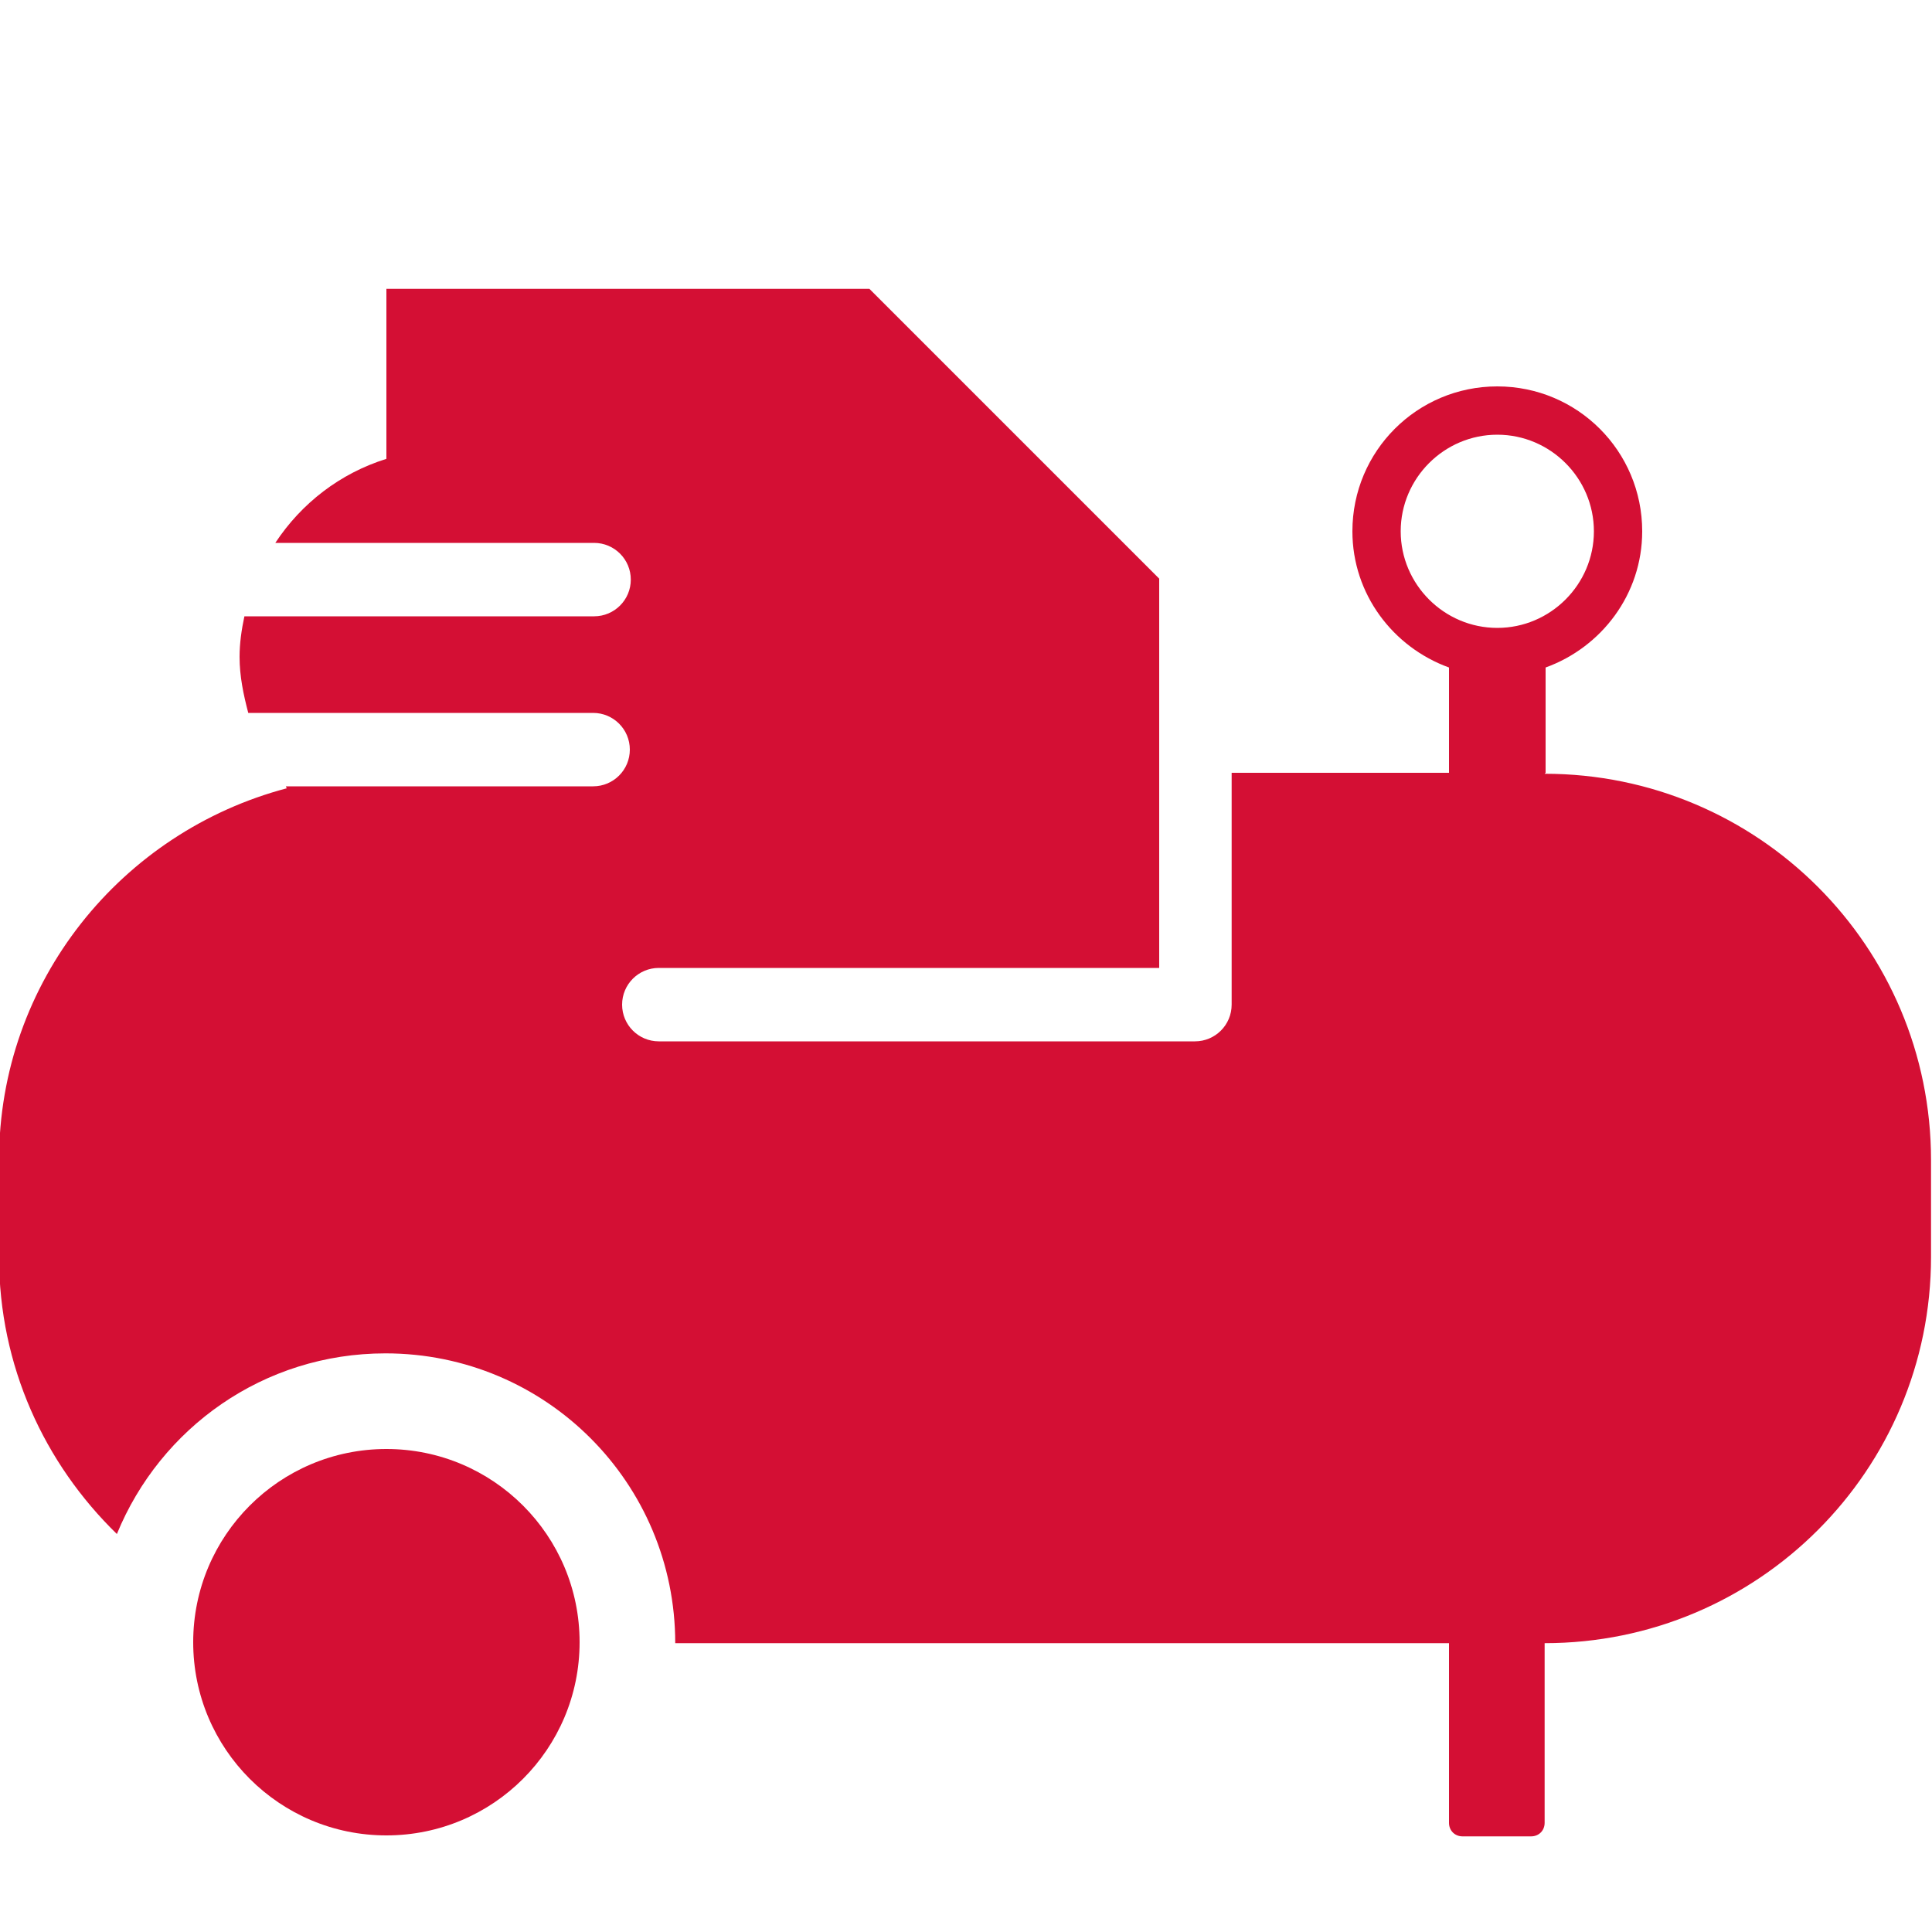 <svg width="20" height="20" viewBox="0 0 20 20" fill="none" xmlns="http://www.w3.org/2000/svg">
<g clip-path="url(#clip0_2432_728)">
<path d="M4 19C5.105 19 6 18.105 6 17C6 15.895 5.105 15 4 15C2.895 15 2 15.895 2 17C2 18.105 2.895 19 4 19Z" fill="#D40F34"/>
<path d="M16 8V6.91C16.58 6.7 17 6.15 17 5.5C17 4.67 16.33 4 15.5 4C14.67 4 14 4.67 14 5.5C14 6.15 14.42 6.7 15 6.91V8H12.75V10.4C12.75 10.61 12.58 10.78 12.37 10.78H6.82C6.61 10.78 6.44 10.61 6.44 10.4C6.44 10.19 6.61 10.02 6.82 10.02H12V7.99V5.99L9 2.99H4V4.75C3.52 4.9 3.12 5.21 2.85 5.62H6.15C6.36 5.62 6.53 5.79 6.53 6C6.53 6.21 6.36 6.38 6.15 6.38H2.53C2.5 6.52 2.48 6.66 2.48 6.8C2.48 7 2.52 7.19 2.57 7.38H6.14C6.35 7.38 6.52 7.55 6.52 7.76C6.52 7.97 6.35 8.14 6.14 8.14H2.96C2.96 8.14 2.96 8.15 2.97 8.16C1.26 8.61 -0.01 10.16 -0.01 12.01V13.01C-0.01 14.14 0.46 15.15 1.21 15.88C1.66 14.78 2.73 14.01 3.99 14.01C5.65 14.01 6.99 15.35 6.99 17.01H15V18.87C15 18.95 15.06 19.01 15.14 19.01H15.85C15.93 19.01 15.99 18.95 15.99 18.87V17.01C18.2 17.01 19.99 15.22 19.99 13.01V12.01C19.99 9.8 18.2 8.01 15.99 8.01L16 8ZM15.5 6.5C14.95 6.5 14.5 6.05 14.5 5.5C14.5 4.95 14.95 4.5 15.5 4.5C16.05 4.5 16.5 4.95 16.5 5.5C16.5 6.05 16.05 6.5 15.5 6.5Z" fill="#D40F34"/>
</g>
<defs>
<clipPath id="clip0_2432_728">
<rect width="20" height="20" fill="white"/>
</clipPath>
</defs>
</svg>

